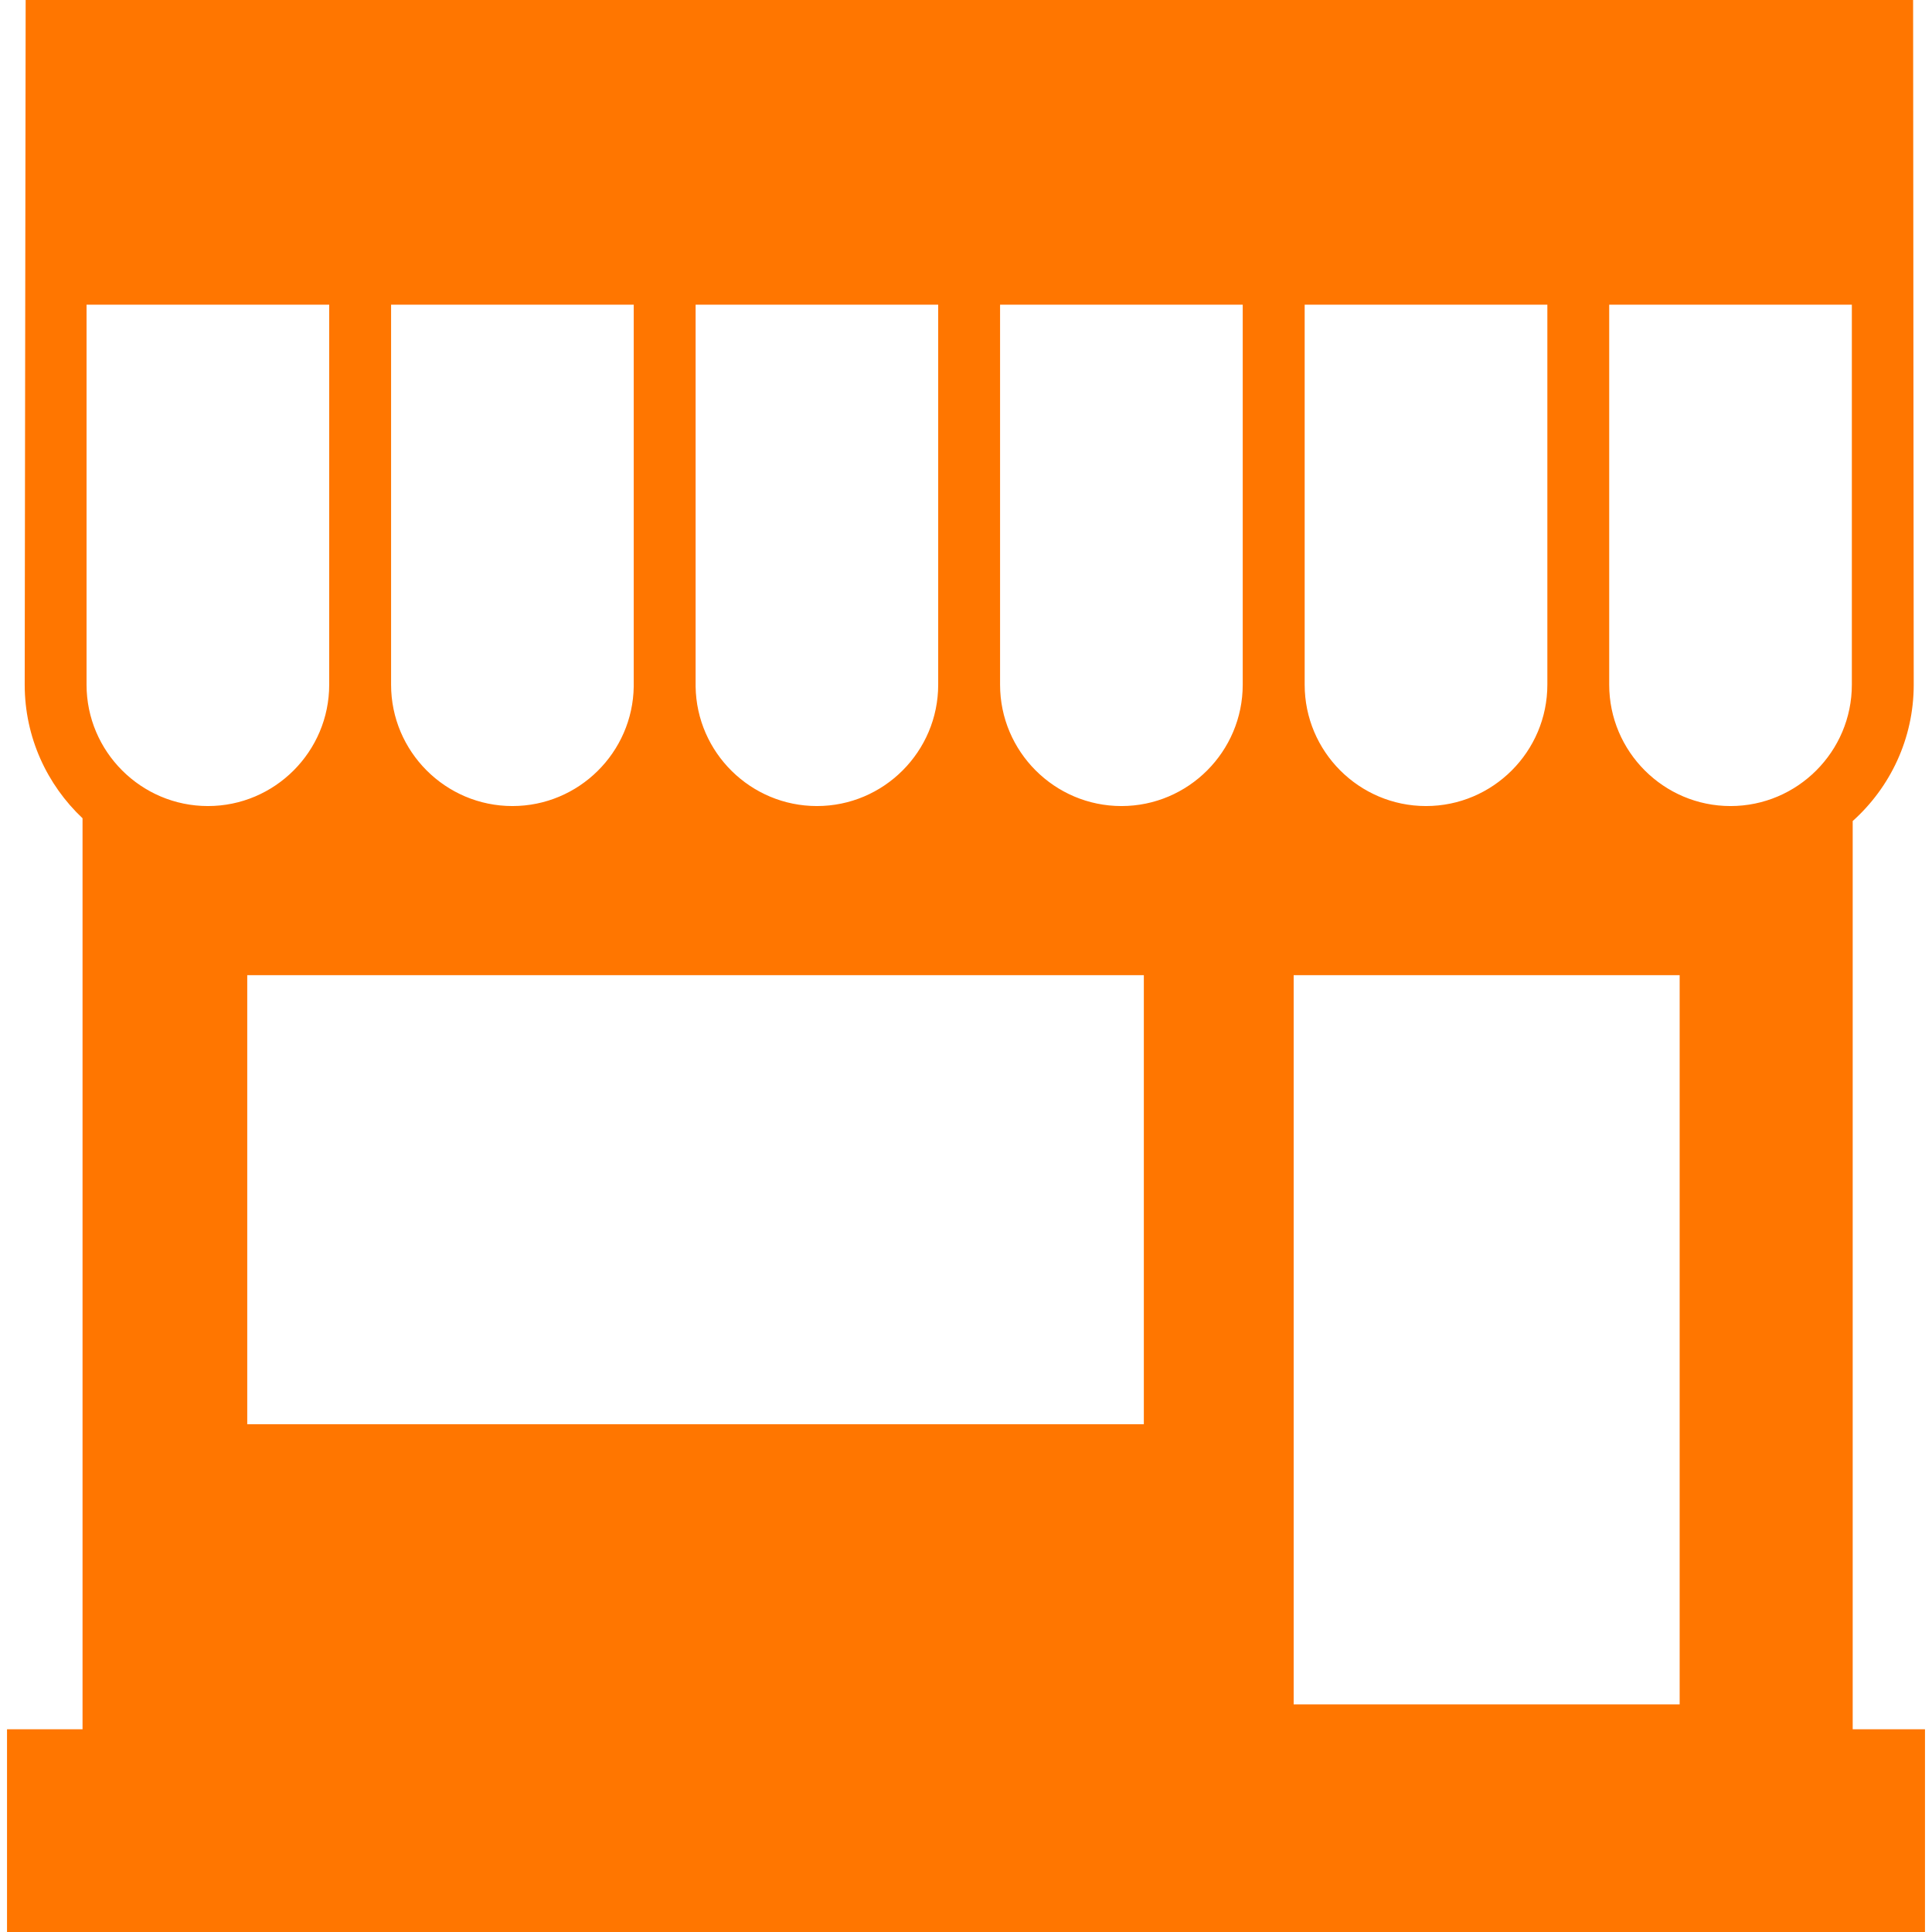 <?xml version="1.0" encoding="iso-8859-1"?>
<!-- Generator: Adobe Illustrator 18.1.1, SVG Export Plug-In . SVG Version: 6.00 Build 0)  -->
<svg xmlns="http://www.w3.org/2000/svg" xmlns:xlink="http://www.w3.org/1999/xlink" version="1.1" id="Capa_1" x="0px" y="0px" viewBox="0 0 481.195 481.195" style="enable-background:new 0 0 481.195 481.195;" xml:space="preserve" width="512px" height="512px">
<g>
	<g>
		<g>
			<path d="M461.443,430.701v-226.21c9.315-8.348,15.2-20.484,15.2-33.953L476.489,0H6.389L6.153,170.538     c0,13.095,5.552,24.914,14.404,33.262v226.901H1.748v50.495h477.7v-50.495H461.443z M385.392,75.888v94.649     c0,16.647-13.567,30.222-30.222,30.222c-16.672,0-30.222-13.575-30.222-30.222V75.888H385.392z M233.672,75.888v94.649     c0,16.647-13.55,30.222-30.206,30.222c-16.517,0-29.986-13.339-30.214-29.799c0-0.163,0-0.293,0-0.423V75.888H233.672z      M157.841,75.888v94.649c0,0.13,0,0.268,0,0.423c-0.228,16.46-13.697,29.799-30.214,29.799     c-16.672,0-30.222-13.575-30.222-30.222V75.888H157.841z M21.557,170.538V75.888h60.436v94.649     c0,16.647-13.55,30.222-30.206,30.222S21.557,187.185,21.557,170.538z M284.89,354.723H61.582V242.882H284.89V354.723z      M309.52,170.538c0,16.647-13.55,30.222-30.206,30.222c-16.664,0-30.23-13.575-30.23-30.222V75.888h60.436V170.538z      M418.345,424.507h-96.137V242.882h96.137V424.507z M461.232,170.538c0,16.647-13.55,30.222-30.222,30.222     c-16.647,0-30.214-13.575-30.214-30.222V75.888h60.436C461.232,75.888,461.232,170.538,461.232,170.538z" fill="#ff7600"/>
		</g>
	</g>
</g>
<g>
</g>
<g>
</g>
<g>
</g>
<g>
</g>
<g>
</g>
<g>
</g>
<g>
</g>
<g>
</g>
<g>
</g>
<g>
</g>
<g>
</g>
<g>
</g>
<g>
</g>
<g>
</g>
<g>
</g>
</svg>
